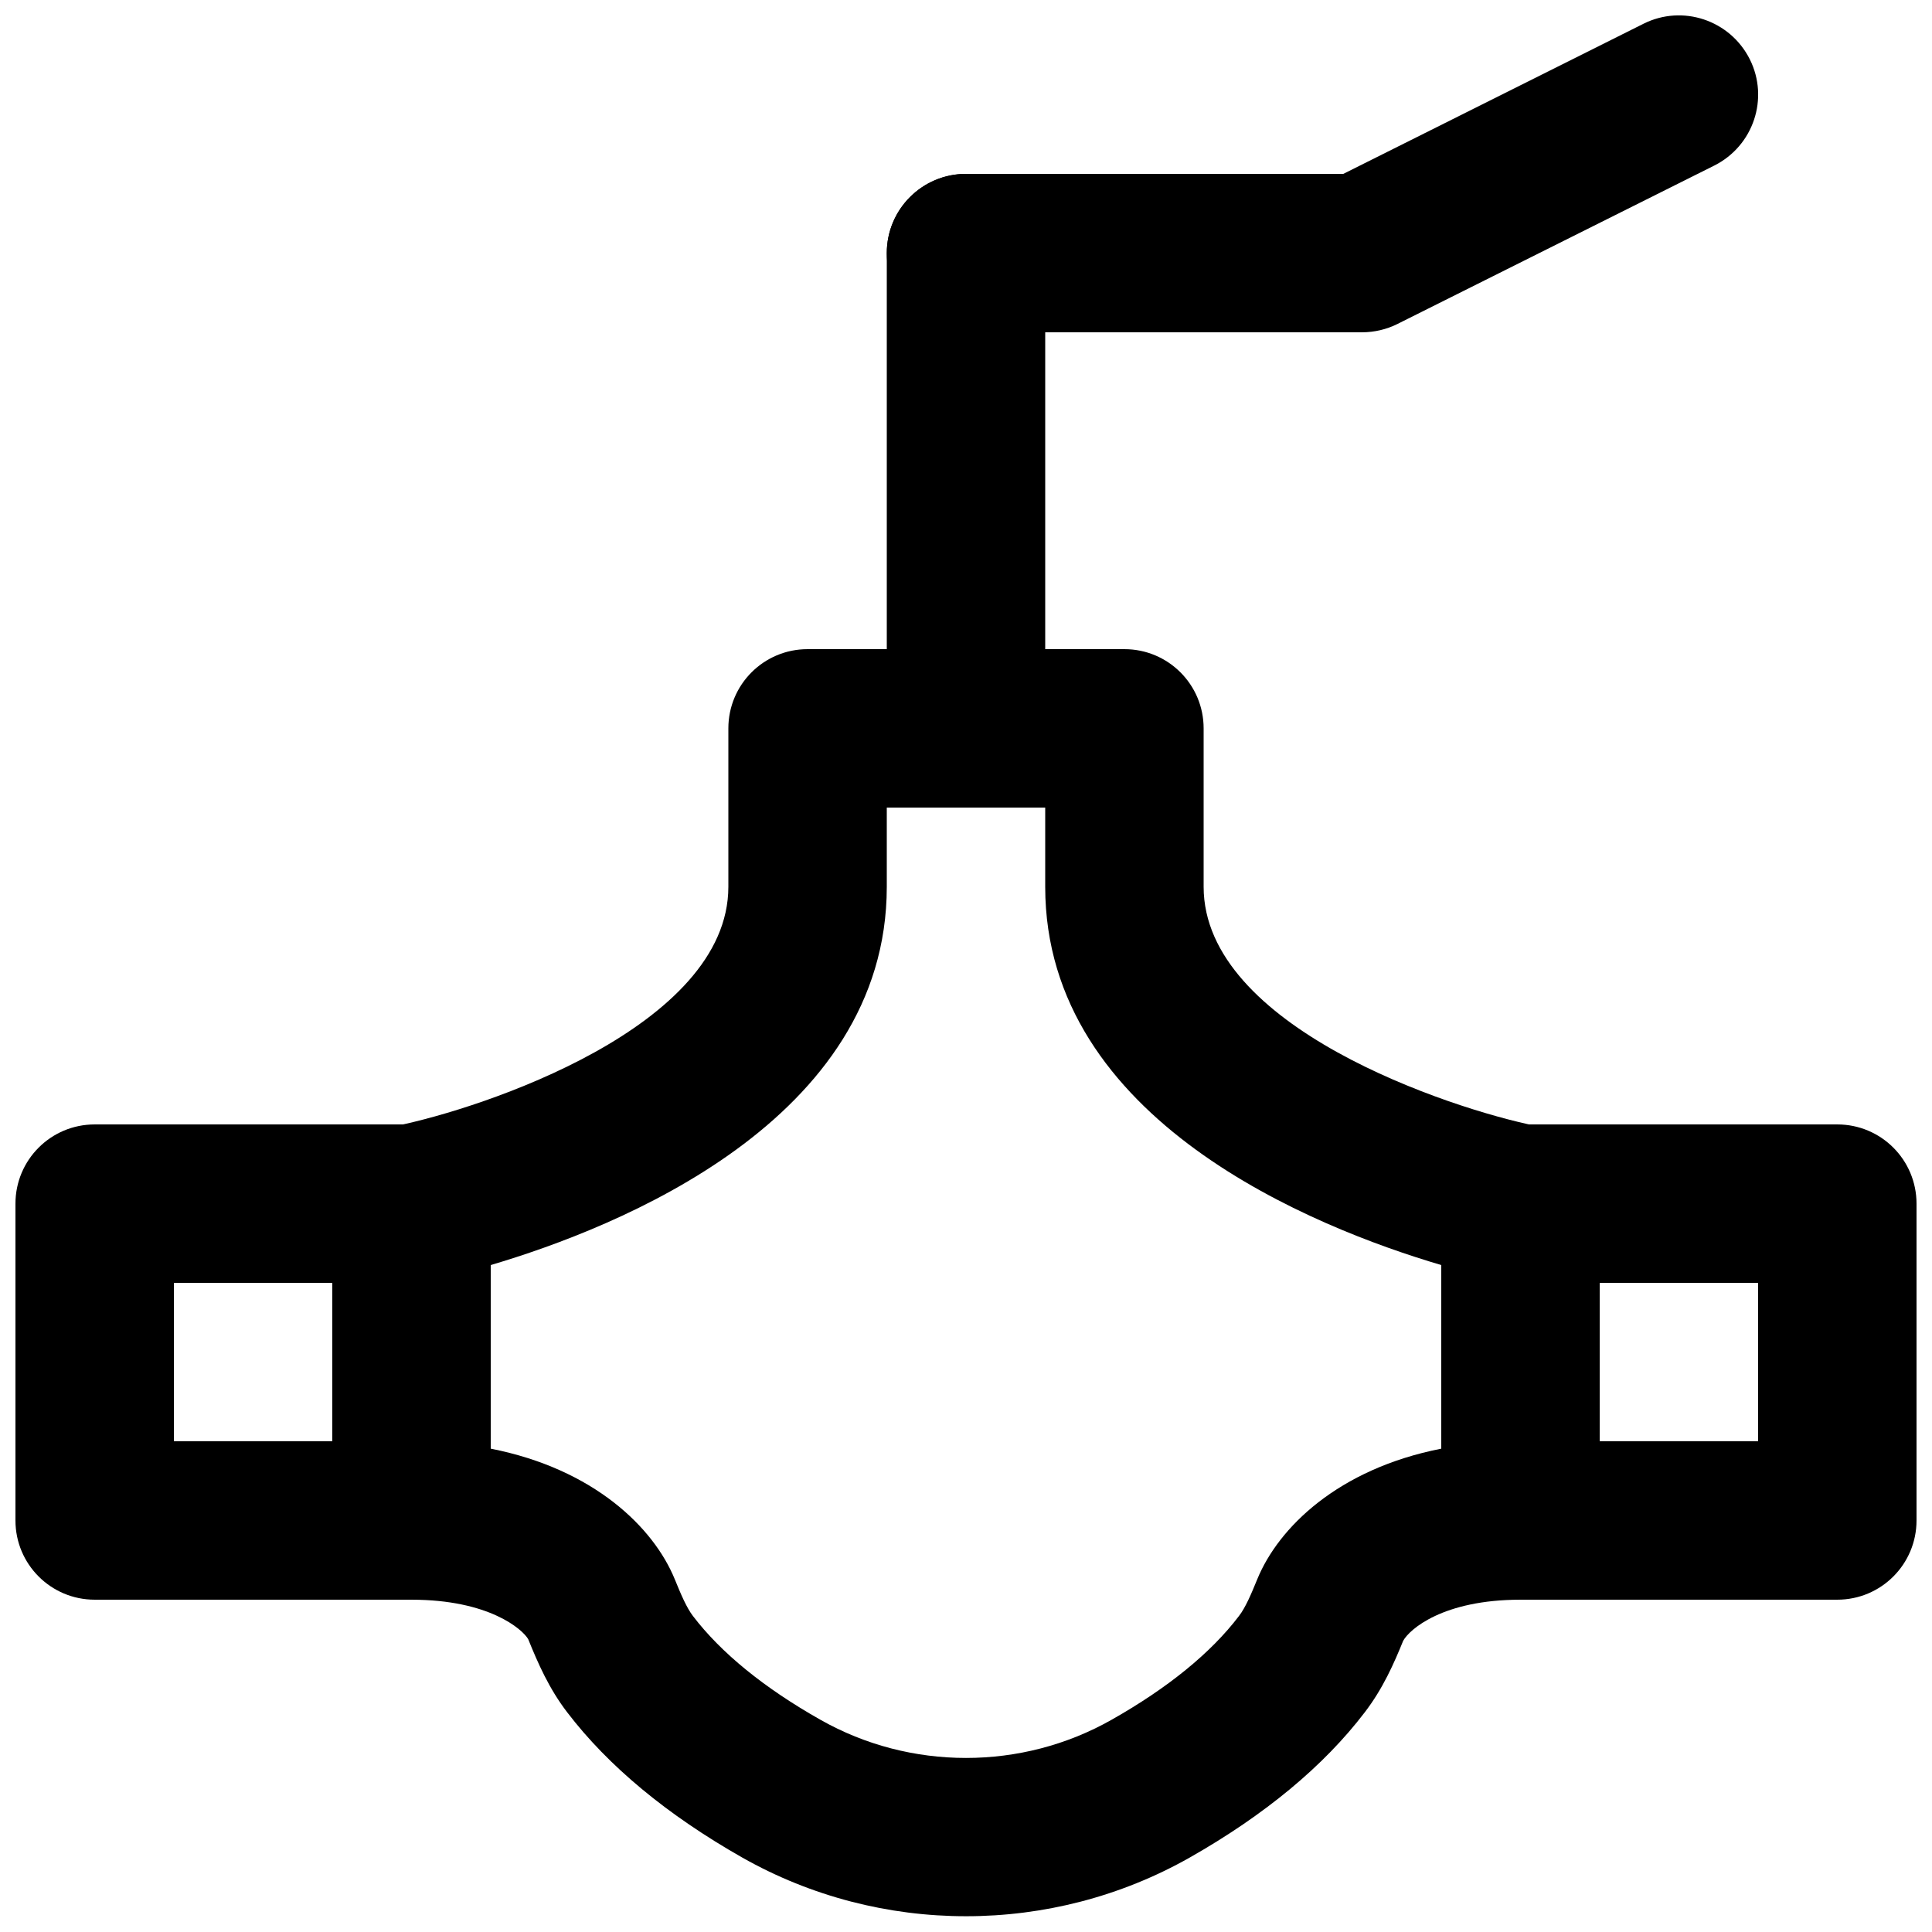 <?xml version="1.0" encoding="UTF-8"?>
<!-- Uploaded to: SVG Repo, www.svgrepo.com, Generator: SVG Repo Mixer Tools -->
<svg width="800px" height="800px" version="1.1" viewBox="144 144 512 512" xmlns="http://www.w3.org/2000/svg">
 <defs>
  <clipPath id="d">
   <path d="m232 316h336v335.9h-336z"/>
  </clipPath>
  <clipPath id="c">
   <path d="m148.09 441h126.91v127h-126.91z"/>
  </clipPath>
  <clipPath id="b">
   <path d="m525 441h126.9v127h-126.9z"/>
  </clipPath>
  <clipPath id="a">
   <path d="m379 148.09h231v84.906h-231z"/>
  </clipPath>
 </defs>
 <g clip-path="url(#d)">
  <path d="m274.05 527.91c27.371 5.375 43.199 20.949 48.785 34.637 1.637 4.031 3.129 7.516 4.809 9.719 7.473 9.781 18.828 19.039 33.797 27.5 23.781 13.477 53.34 13.477 77.125 0 14.965-8.461 26.324-17.719 33.754-27.48 1.723-2.223 3.211-5.707 4.848-9.719 5.586-13.707 21.414-29.281 48.785-34.656v-48.66c-33.566-9.91-104.96-38.27-104.96-100.24v-20.992h-41.984v20.992c0 61.969-71.395 90.328-104.96 100.24zm125.95 123.91c-20.512 0-40.977-5.184-59.262-15.531-19.902-11.297-35.539-24.246-46.434-38.523-4.828-6.297-7.746-13.012-10.328-19.375-1.492-2.582-10.328-10.453-30.922-10.453-11.609 0-20.992-9.406-20.992-20.992v-83.969c0-9.992 7.055-18.598 16.855-20.594 22.859-4.617 88.105-26.238 88.105-63.375v-41.984c0-11.605 9.383-20.992 20.992-20.992h83.969c11.605 0 20.992 9.387 20.992 20.992v41.984c0 37.137 65.242 58.758 88.102 63.375 9.805 1.996 16.855 10.602 16.855 20.594v83.969c0 11.586-9.383 20.992-20.992 20.992-20.59 0-29.43 7.871-31.086 10.895-2.414 5.922-5.332 12.637-10.203 18.977-10.855 14.234-26.492 27.184-46.395 38.48-18.281 10.348-38.75 15.531-59.258 15.531z" fill-rule="evenodd"/>
 </g>
 <g clip-path="url(#c)">
  <path d="m190.08 525.95h41.984v-41.984h-41.984zm62.977 41.984h-83.969c-11.609 0-20.992-9.402-20.992-20.992v-83.965c0-11.59 9.383-20.992 20.992-20.992h83.969c11.609 0 20.992 9.402 20.992 20.992v83.965c0 11.59-9.383 20.992-20.992 20.992z" fill-rule="evenodd"/>
 </g>
 <g clip-path="url(#b)">
  <path d="m567.93 525.95h41.984v-41.984h-41.984zm62.977 41.984h-83.969c-11.605 0-20.992-9.402-20.992-20.992v-83.965c0-11.59 9.387-20.992 20.992-20.992h83.969c11.609 0 20.992 9.402 20.992 20.992v83.965c0 11.59-9.383 20.992-20.992 20.992z" fill-rule="evenodd"/>
 </g>
 <path d="m400 358.02c-11.609 0-20.992-9.406-20.992-20.992v-125.95c0-11.59 9.383-20.992 20.992-20.992 11.605 0 20.992 9.402 20.992 20.992v125.95c0 11.586-9.387 20.992-20.992 20.992" fill-rule="evenodd"/>
 <g clip-path="url(#a)">
  <path d="m504.96 232.06h-104.96c-11.609 0-20.992-9.406-20.992-20.992 0-11.59 9.383-20.992 20.992-20.992h100l79.539-39.781c10.352-5.184 22.945-0.984 28.172 9.406 5.184 10.371 0.965 22.965-9.406 28.172l-83.965 41.984c-2.898 1.445-6.133 2.203-9.387 2.203" fill-rule="evenodd"/>
 </g>
</svg>